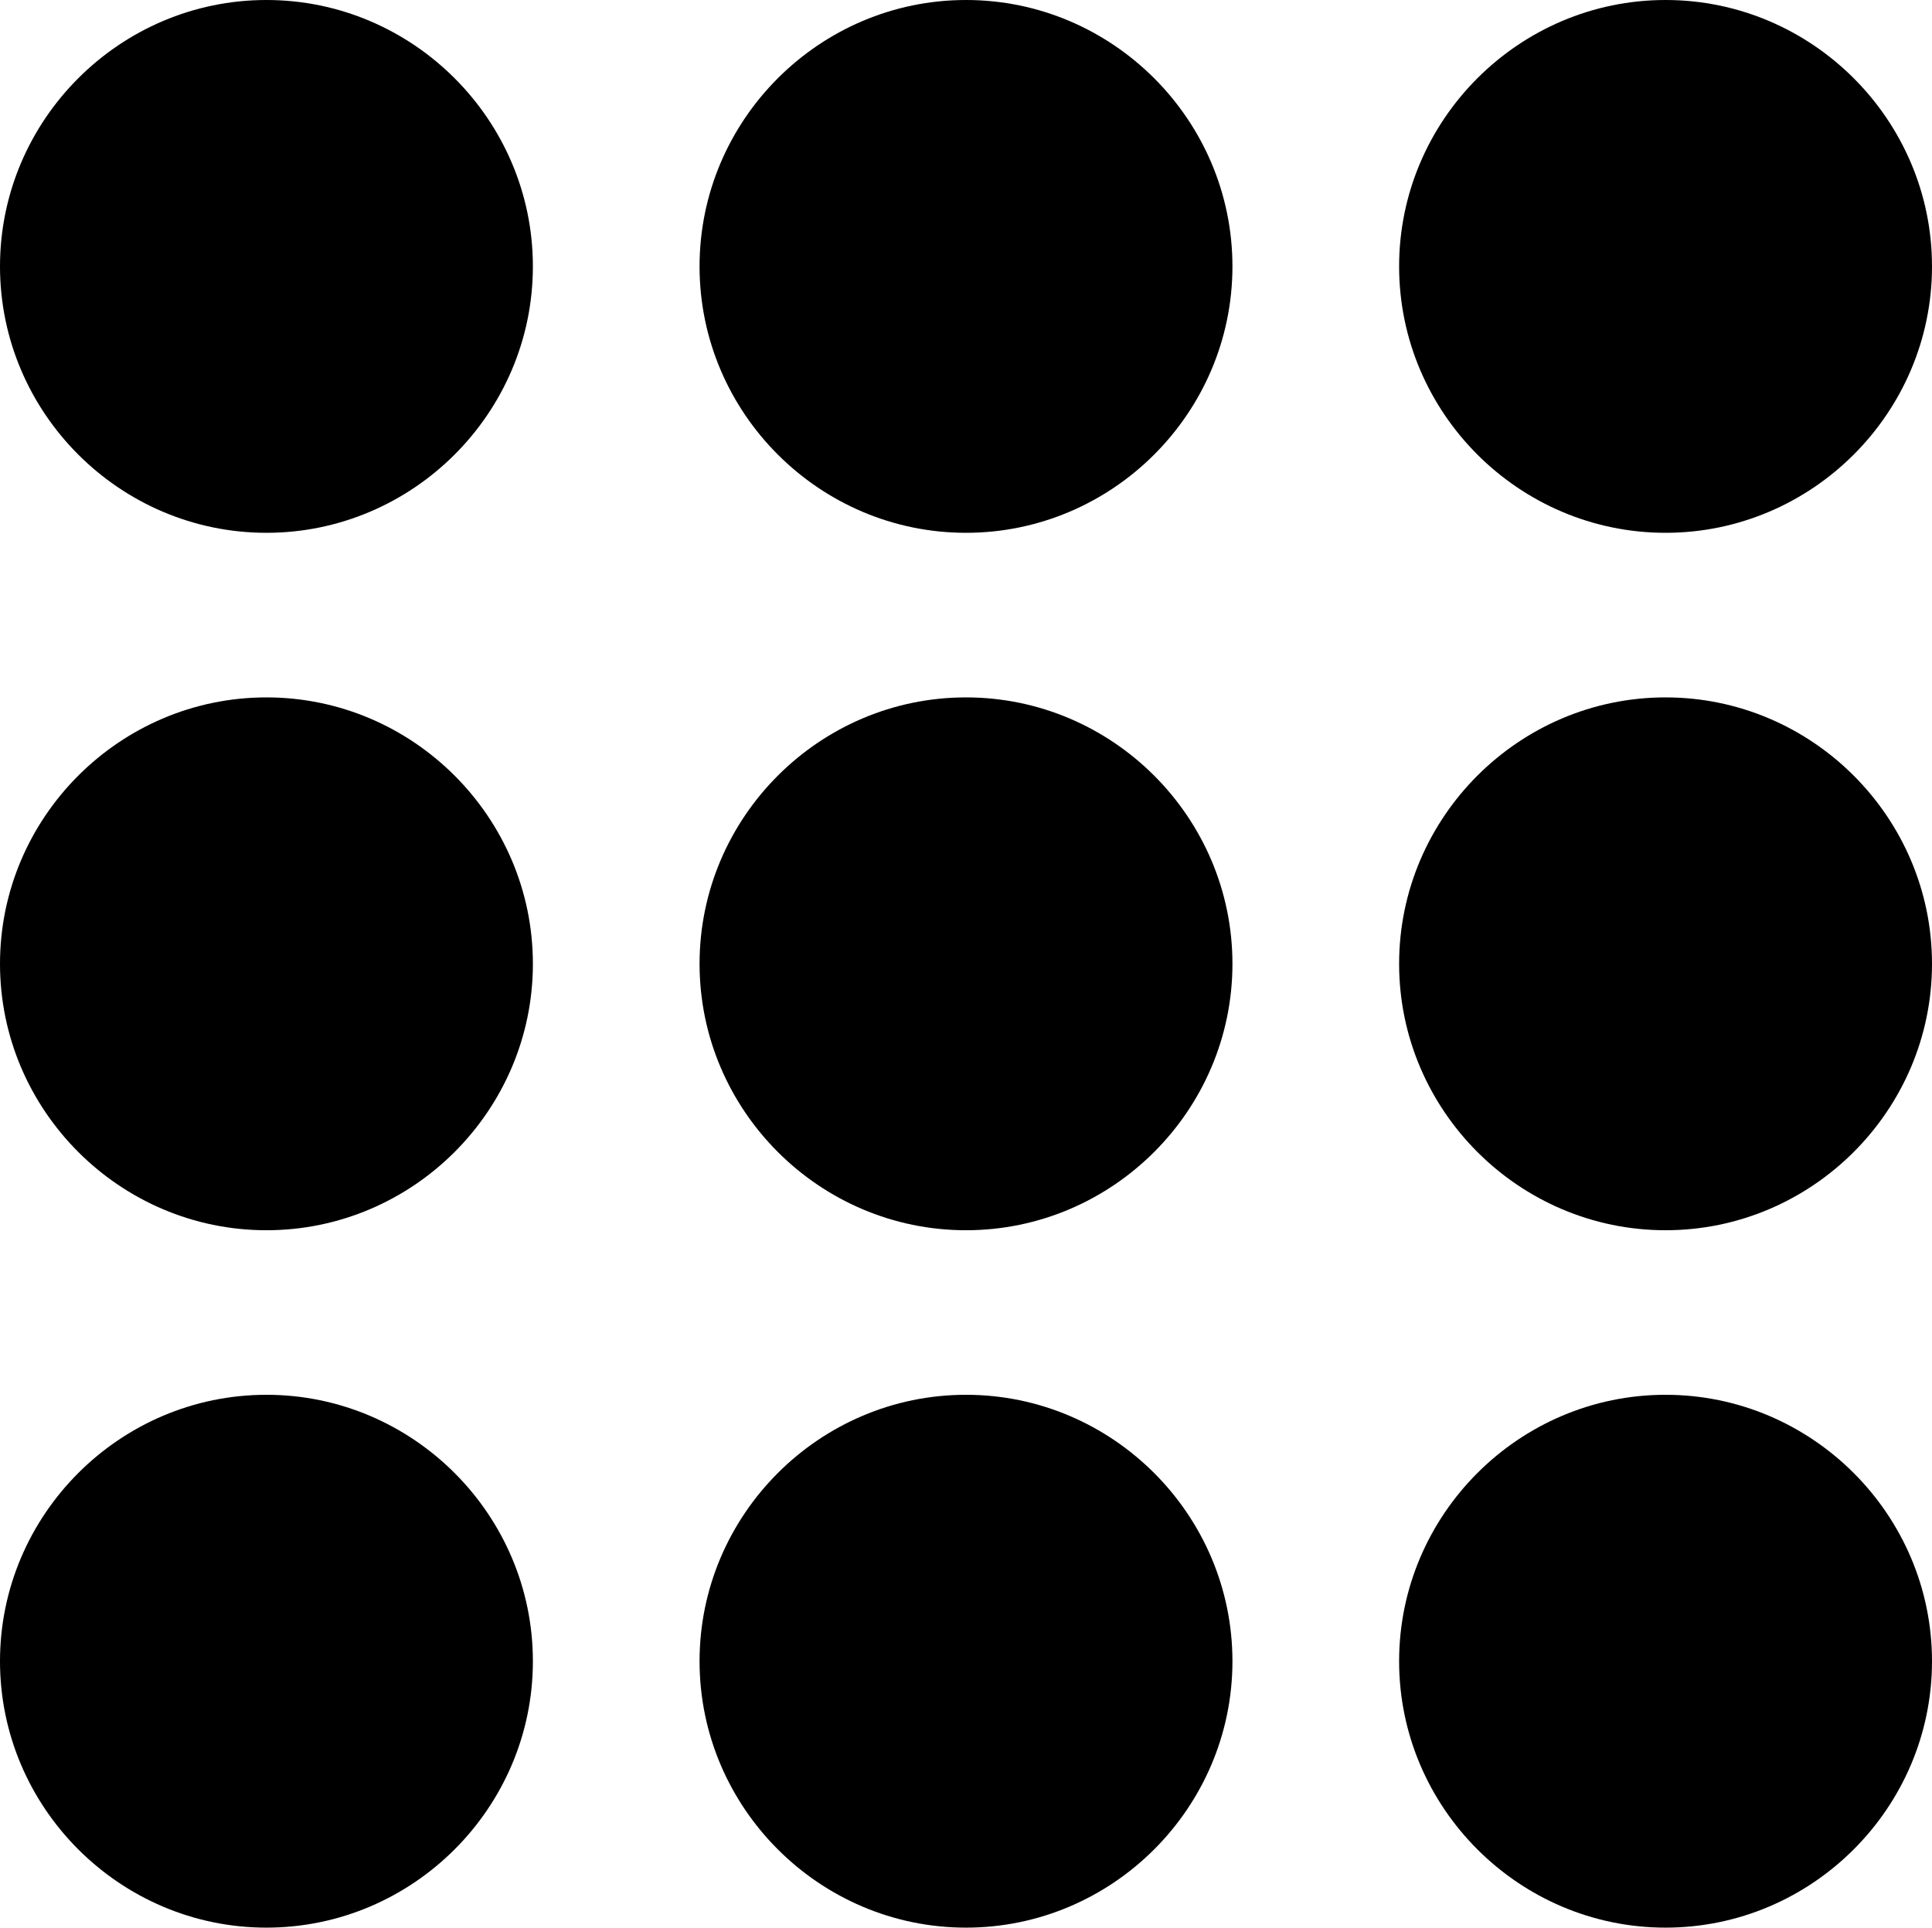 <svg xmlns="http://www.w3.org/2000/svg" shape-rendering="geometricPrecision" text-rendering="geometricPrecision" image-rendering="optimizeQuality" fill-rule="evenodd" clip-rule="evenodd" viewBox="0 0 512 510.88"><path d="M70.61 0c38.84 0 70.61 31.77 70.61 70.61s-31.77 70.6-70.61 70.6S0 109.45 0 70.61C0 31.77 31.77 0 70.61 0zm370.78 369.66c38.84 0 70.61 31.77 70.61 70.61s-31.77 70.61-70.61 70.61-70.61-31.77-70.61-70.61 31.77-70.61 70.61-70.61zm-185.39 0c38.84 0 70.61 31.77 70.61 70.61s-31.77 70.61-70.61 70.61-70.61-31.77-70.61-70.61 31.77-70.61 70.61-70.61zm-185.39 0c38.84 0 70.61 31.77 70.61 70.61s-31.77 70.61-70.61 70.61S0 479.11 0 440.27s31.77-70.61 70.61-70.61zm370.78-184.83c38.84 0 70.61 31.77 70.61 70.61s-31.77 70.61-70.61 70.61-70.61-31.77-70.61-70.61 31.77-70.61 70.61-70.61zm-185.39 0c38.84 0 70.61 31.77 70.61 70.61s-31.77 70.61-70.61 70.61-70.61-31.77-70.61-70.61 31.77-70.61 70.61-70.61zm-185.39 0c38.84 0 70.61 31.77 70.61 70.61s-31.77 70.61-70.61 70.61S0 294.28 0 255.44s31.77-70.61 70.61-70.61zM441.39 0C480.23 0 512 31.77 512 70.61s-31.77 70.6-70.61 70.6-70.61-31.76-70.61-70.6C370.78 31.77 402.55 0 441.39 0zM256 0c38.84 0 70.61 31.77 70.61 70.61s-31.77 70.6-70.61 70.6-70.61-31.76-70.61-70.6C185.39 31.77 217.16 0 256 0z"/></svg>